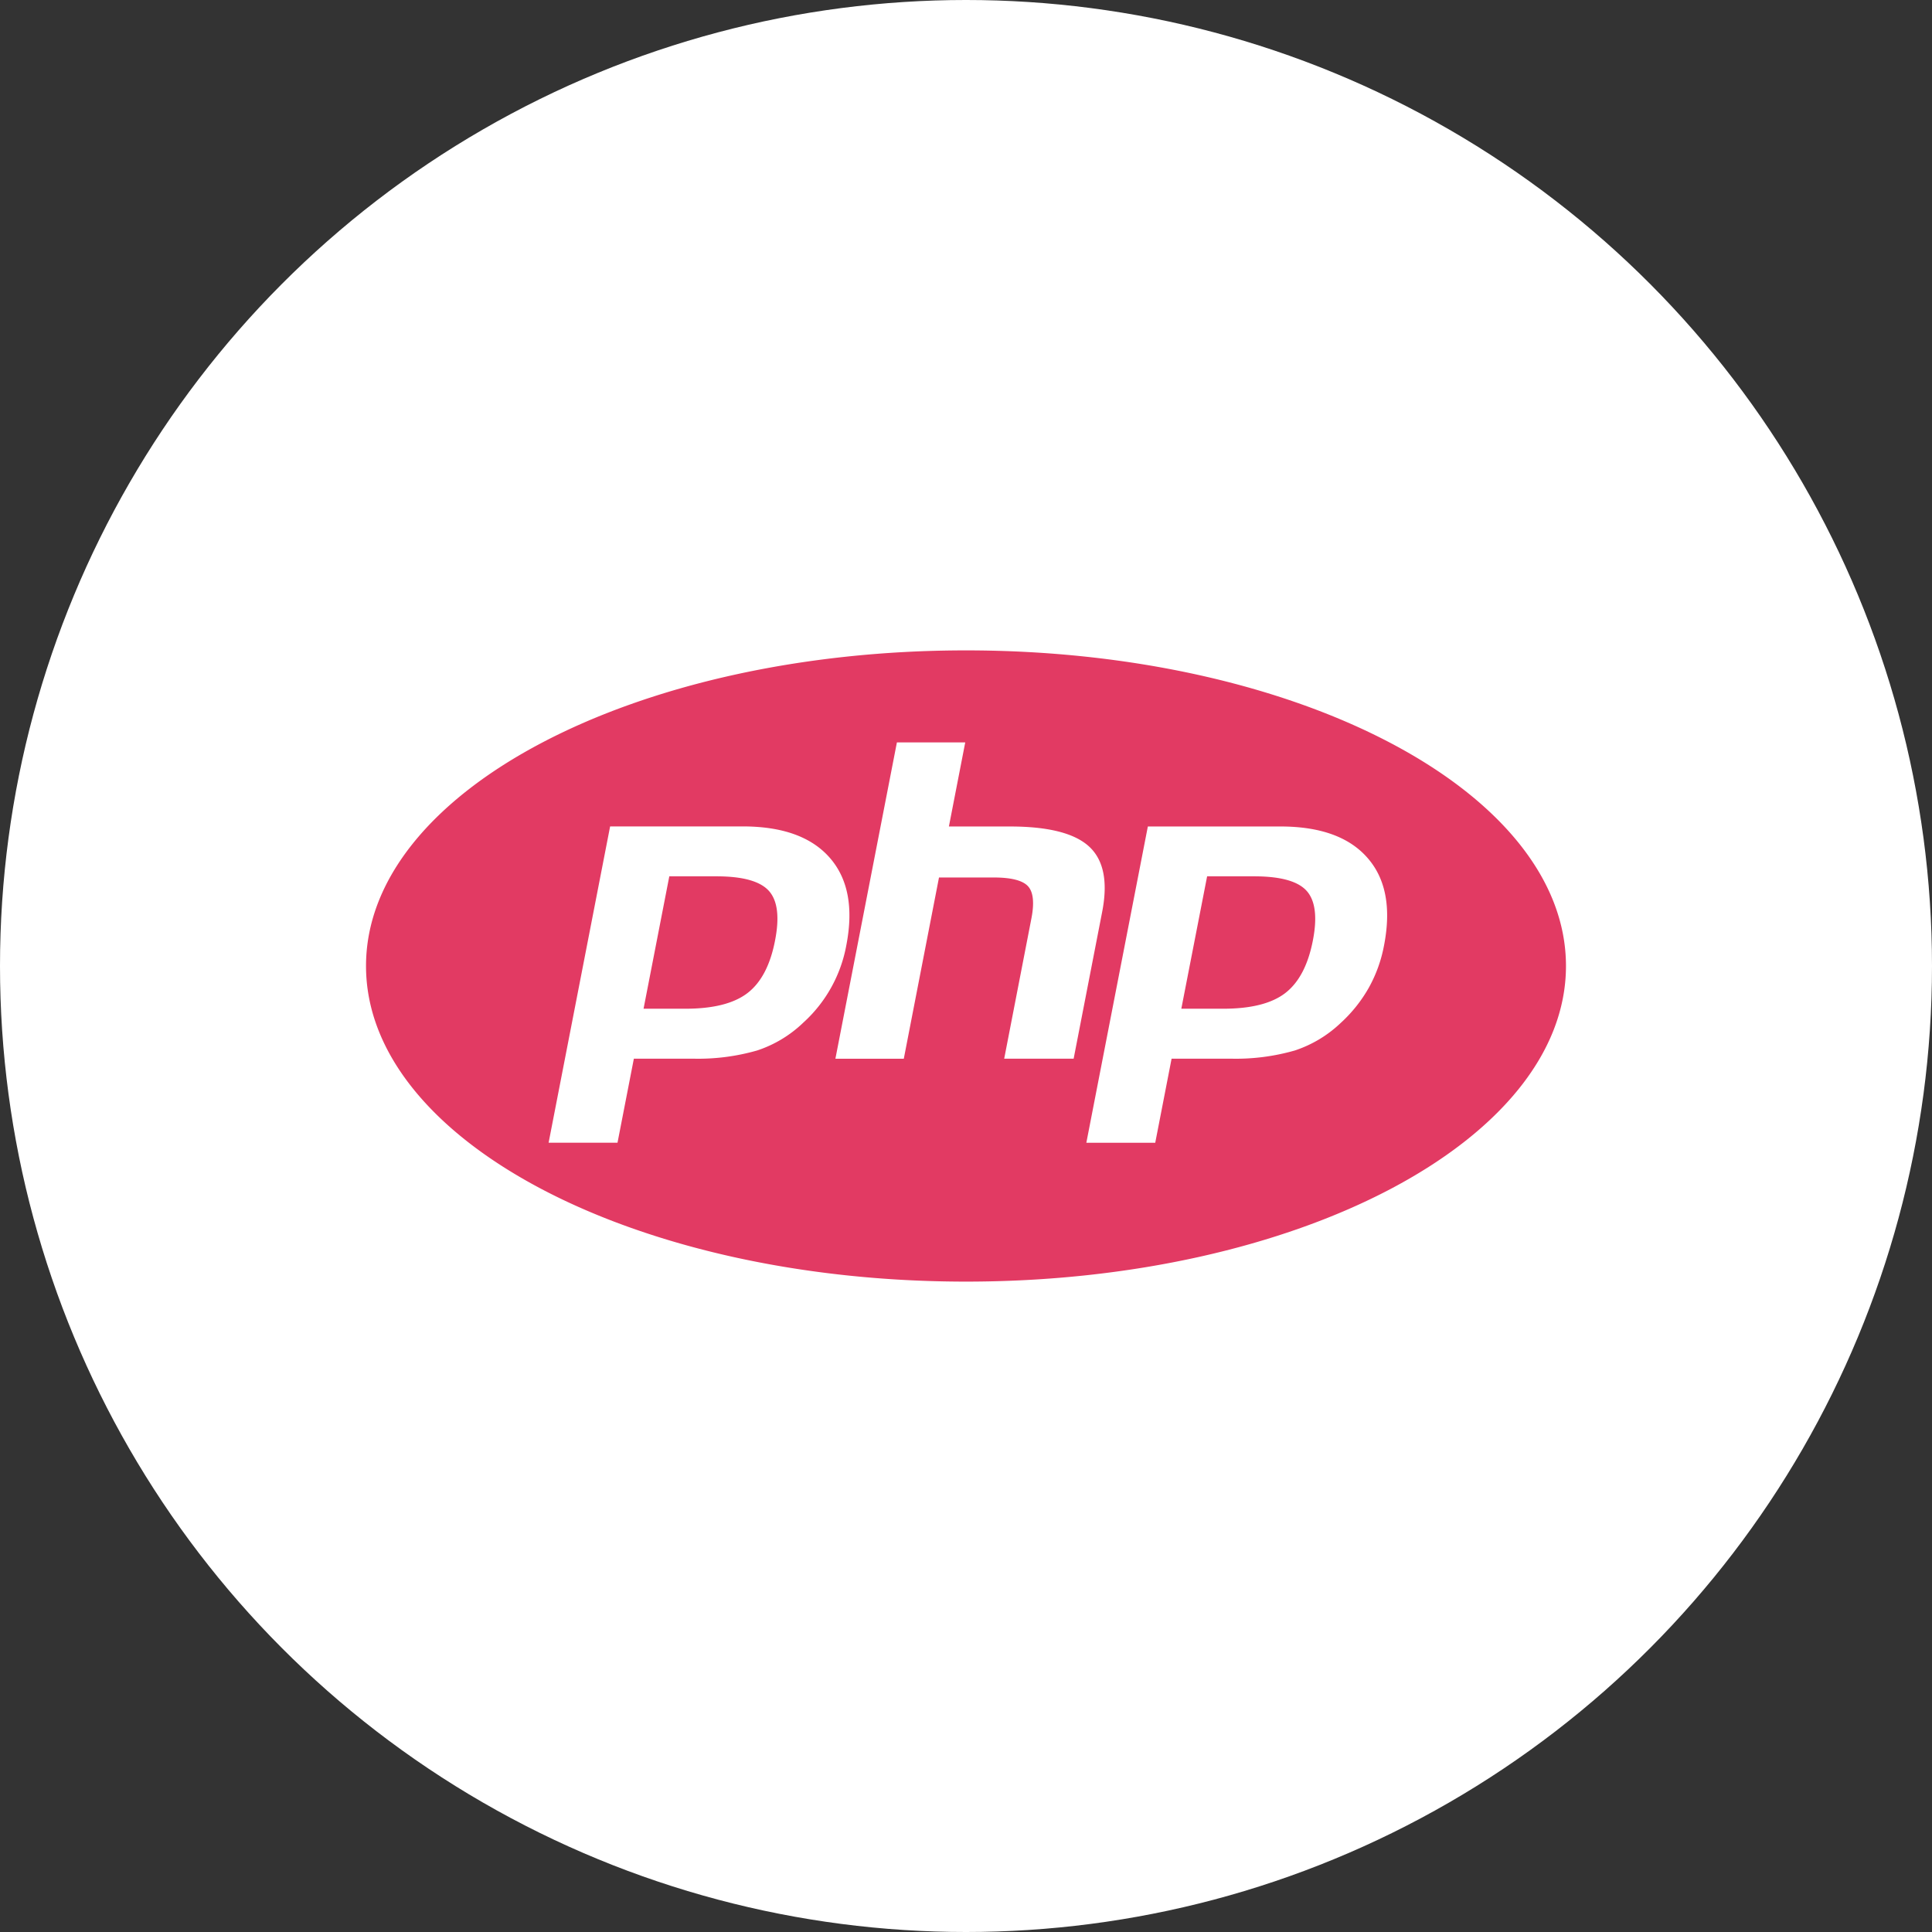 <svg xmlns="http://www.w3.org/2000/svg" width="512" height="512" viewBox="0 0 512 512">
  <rect x="0" y="0" width="512" height="512" fill="#333333" stroke="none"/>
  <g id="python" transform="translate(-758 -1090)">
    <circle id="Ellipse_1009" data-name="Ellipse 1009" cx="256" cy="256" r="256" transform="translate(758 1090)" fill="#fff"/>
    <path id="Icon_simple-php" data-name="Icon simple-php" d="M92.882,68.409H80.374l-6.824,35.086h11.1q11.05,0,16.457-4.161t7.287-13.9q1.829-9.341-1.643-13.184c-2.319-2.557-6.93-3.842-13.873-3.842ZM159,8.532C71.192,8.532,0,45.976,0,92.166s71.192,83.647,159,83.647,159-37.458,159-83.647S246.808,8.532,159,8.532Zm-43.195,98.726a32.157,32.157,0,0,1-12.15,7.3,56.614,56.614,0,0,1-17.026,2.173H70.98L66.647,139H48.389l16.3-83.82H99.8q15.84,0,23.108,8.321t4.372,23.214A36.526,36.526,0,0,1,115.8,107.258Zm53.318,9.474,7.195-37.087c.835-4.213.517-7.1-.9-8.626s-4.452-2.305-9.1-2.305H151.845l-9.328,48.031H124.391l16.3-83.833H158.8L154.469,55.2h16.139q15.244,0,21.014,5.313t3.485,17.212l-7.579,39.008h-18.4ZM269.783,86.72a36.861,36.861,0,0,1-4.041,11.223,37.84,37.84,0,0,1-7.433,9.315,32.33,32.33,0,0,1-12.15,7.3,56.647,56.647,0,0,1-17.039,2.173H213.484l-4.333,22.287H190.893l16.3-83.82h35.1q15.84,0,23.108,8.321,7.274,8.288,4.386,23.2ZM235.4,68.409H222.9l-6.837,35.086h11.1q11.07,0,16.457-4.161,5.406-4.174,7.3-13.9c1.219-6.227.649-10.626-1.656-13.184s-6.943-3.842-13.873-3.842Z" transform="translate(854.999 1253.827)" fill="#e23a63"/>
  </g>
</svg>

